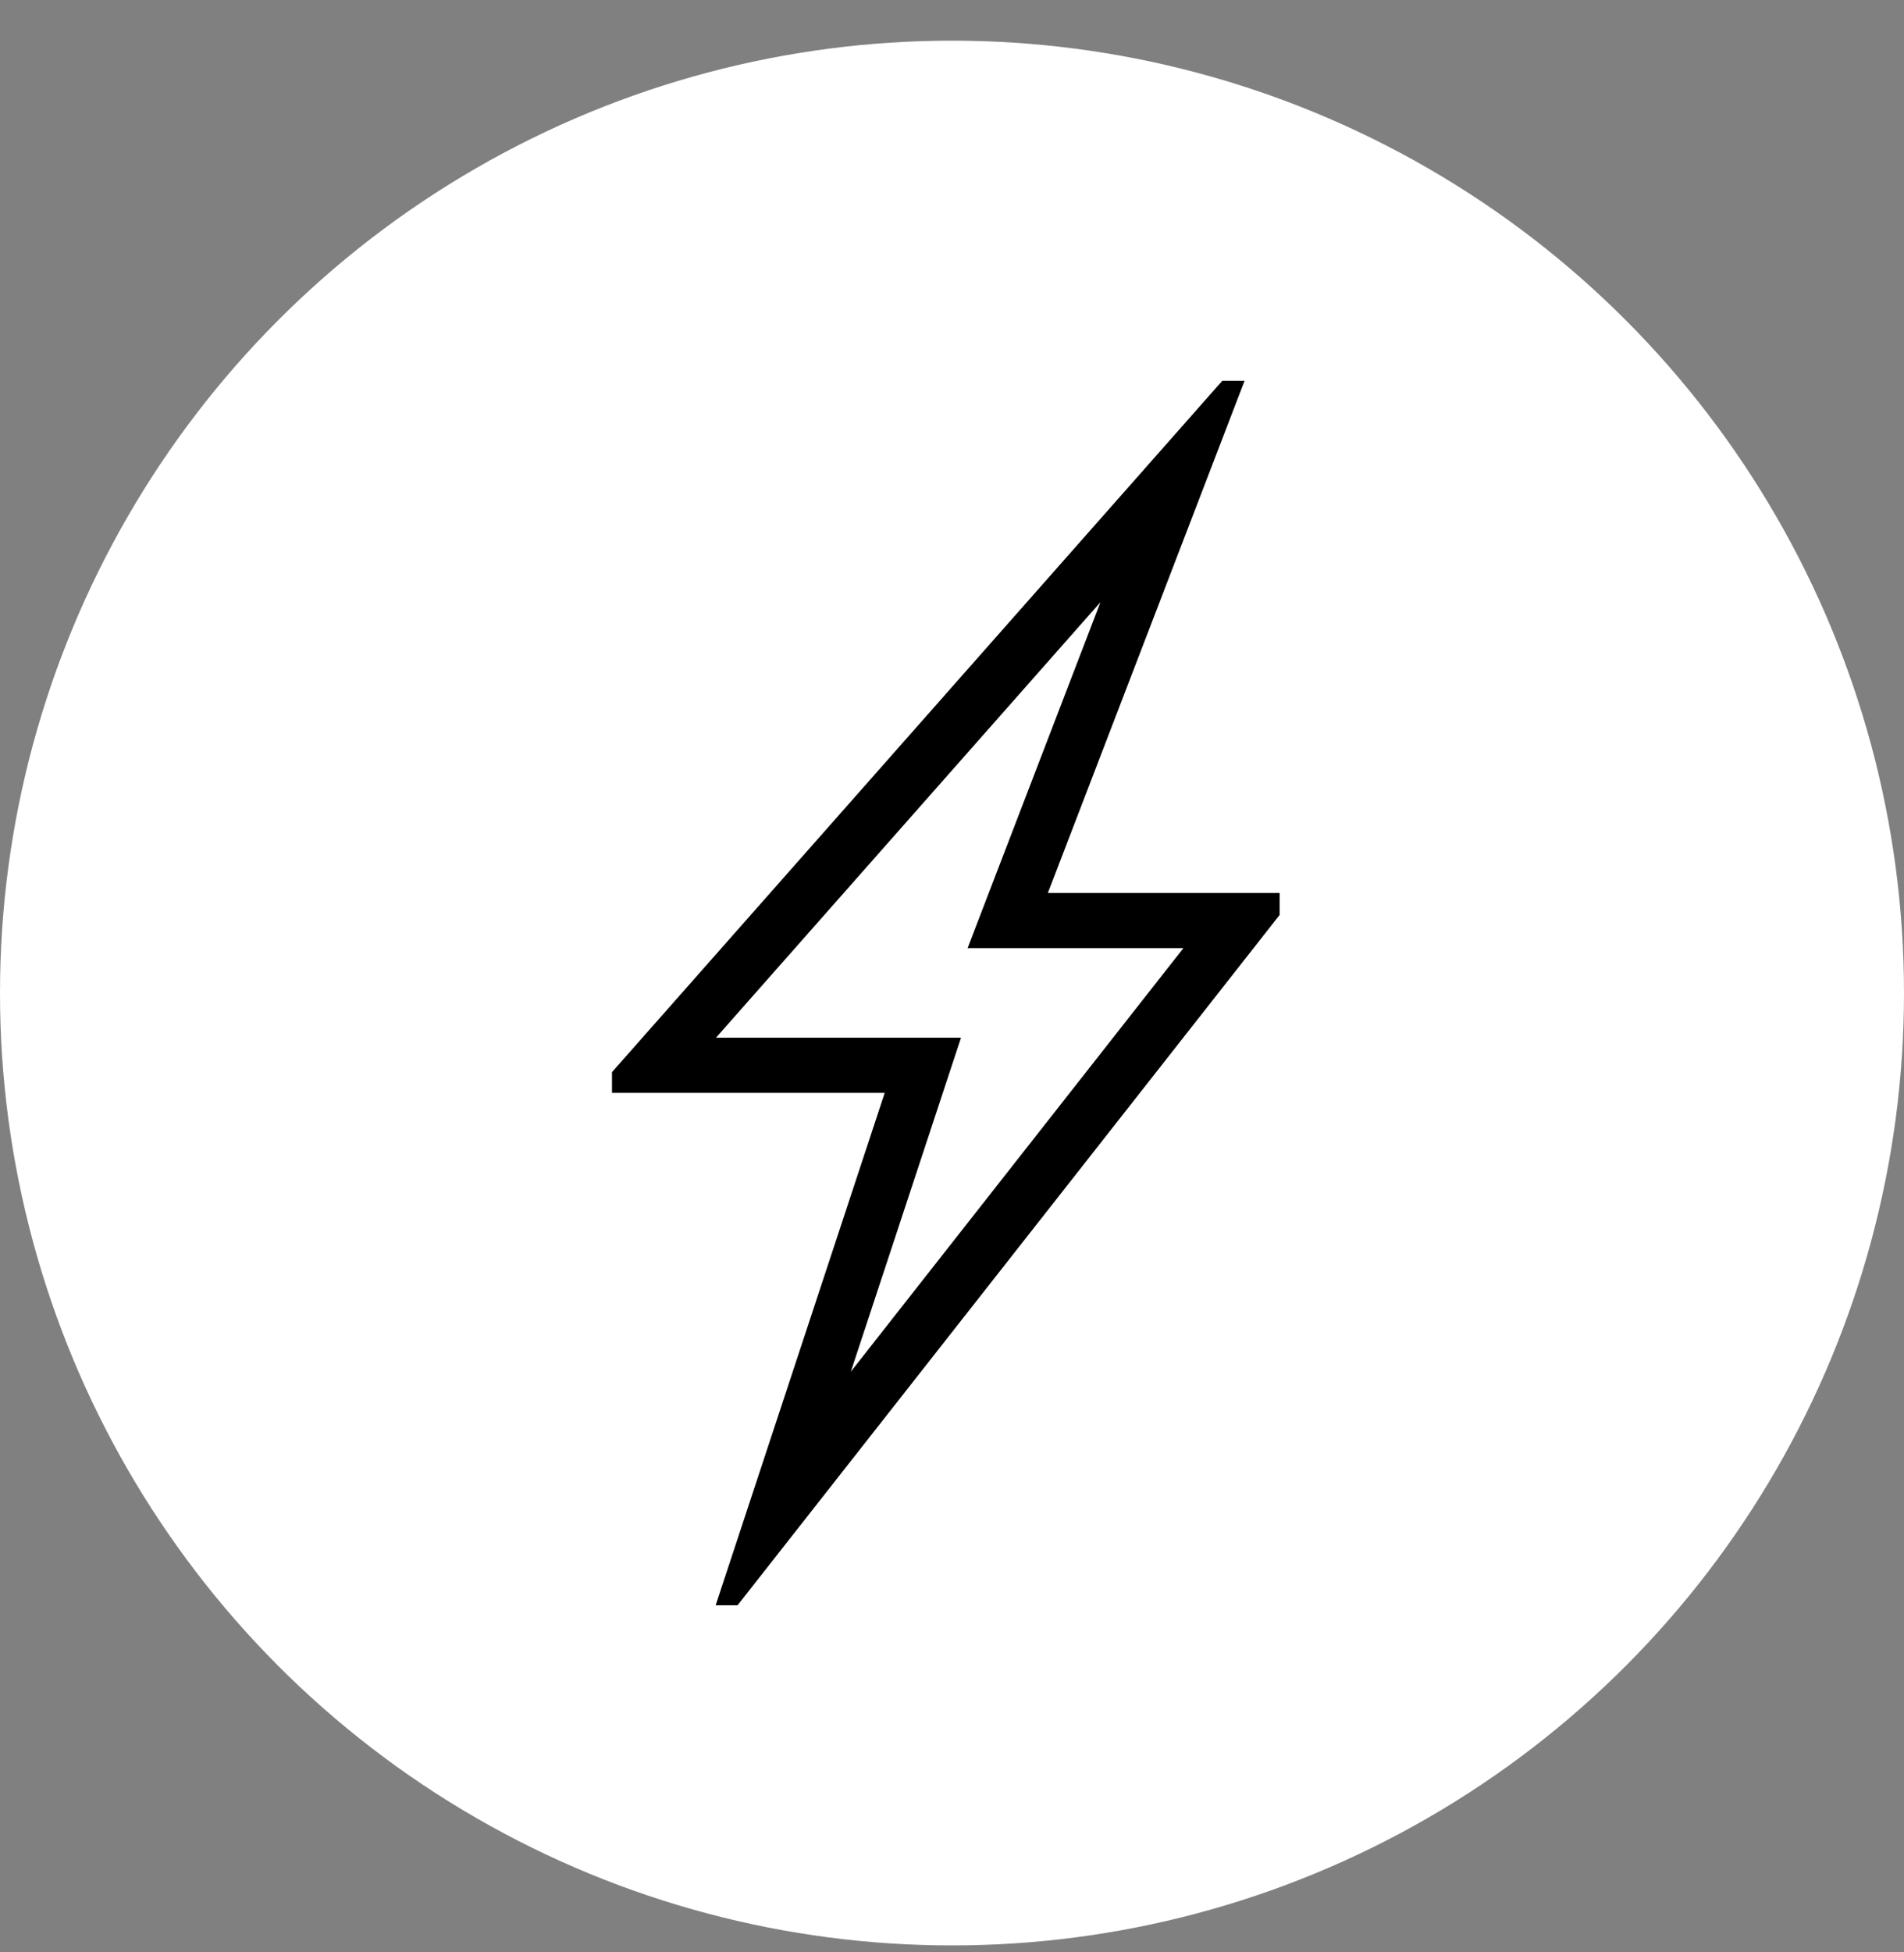 <svg width="40" height="41" viewBox="0 0 40 41" fill="none" xmlns="http://www.w3.org/2000/svg">
<rect x="0" y="0" width="40" height="41" fill="#808080" stroke="none"/>
<circle cx="20" cy="20.854" r="20" fill="white"/>
<g clip-path="url(#clip0_4332_629)">
<path d="M16.288 31.763L26.054 19.331H21.171L24.813 9.852L13.757 22.371H19.388L16.288 31.763Z" stroke="black" stroke-width="1.159" stroke-miterlimit="10"/>
</g>
<defs>
<clipPath id="clip0_4332_629">
<rect width="14.026" height="25.714" fill="white" transform="translate(12.857 7.997)"/>
</clipPath>
</defs>
</svg>
